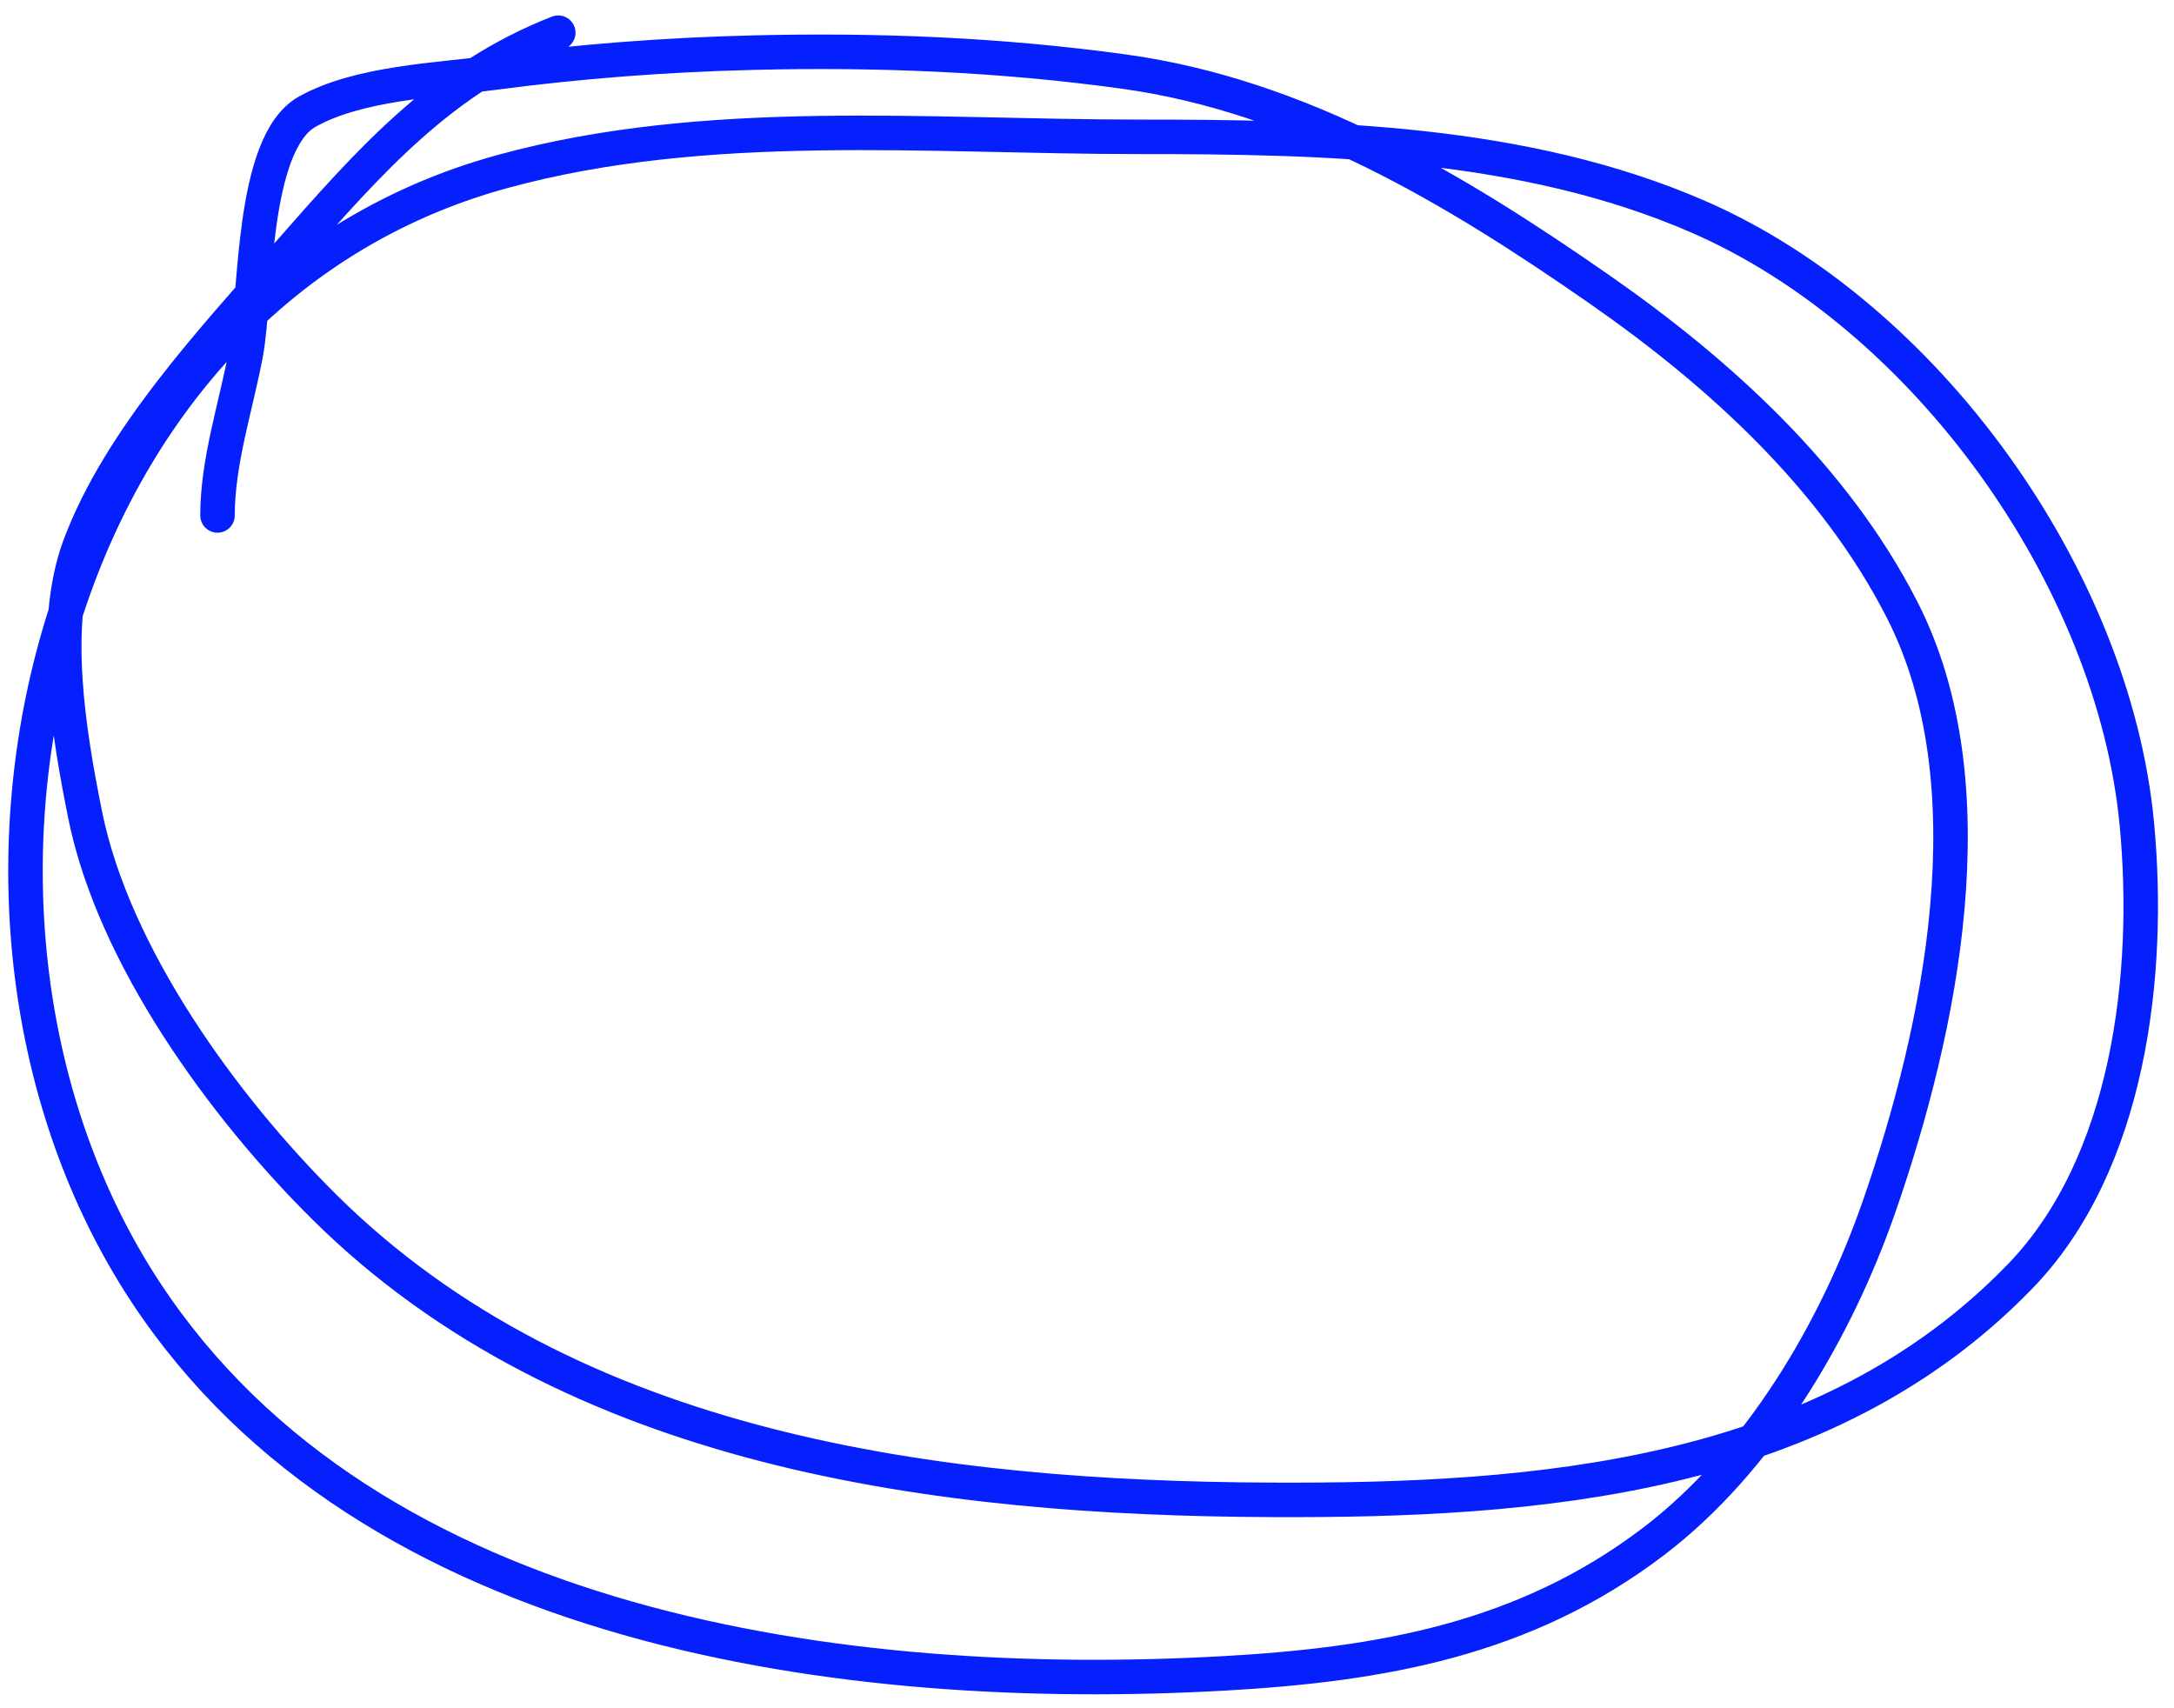 <?xml version="1.0" encoding="UTF-8"?> <svg xmlns="http://www.w3.org/2000/svg" width="126" height="99" viewBox="0 0 126 99" fill="none"><path d="M32.355 1.895C25.629 4.516 21.411 9.344 16.659 14.755C12.454 19.545 6.93 25.44 4.621 31.639C2.912 36.229 4.006 42.585 4.926 47.182C6.568 55.393 12.951 64.146 18.762 69.918C33.118 84.176 54.455 86.838 73.681 86.923C88.958 86.992 105.713 85.751 117.109 73.941C123.384 67.437 124.679 56.492 123.845 47.731C122.49 33.513 111.665 18.322 98.427 12.561C88.311 8.159 76.756 7.929 65.94 7.929C53.773 7.929 40.975 6.698 29.124 9.94C2.289 17.282 -5.842 53.086 8.4 74.824C21.387 94.645 49.245 98.19 70.907 96.981C80.078 96.469 88.389 95.002 95.837 89.331C101.96 84.669 106.409 77.124 108.911 69.918C112.487 59.621 115.429 45.513 110.252 35.358C106.342 27.688 99.666 21.617 92.698 16.767C84.362 10.964 75.356 5.558 65.147 4.15C57.972 3.16 50.811 2.87 43.57 3.053C38.568 3.178 33.598 3.555 28.637 4.211C25.364 4.643 20.812 4.797 17.817 6.466C14.532 8.297 14.863 17.226 14.252 20.485C13.68 23.537 12.606 26.742 12.606 29.872" stroke="#061FFD" stroke-width="2" stroke-linecap="round"></path></svg> 